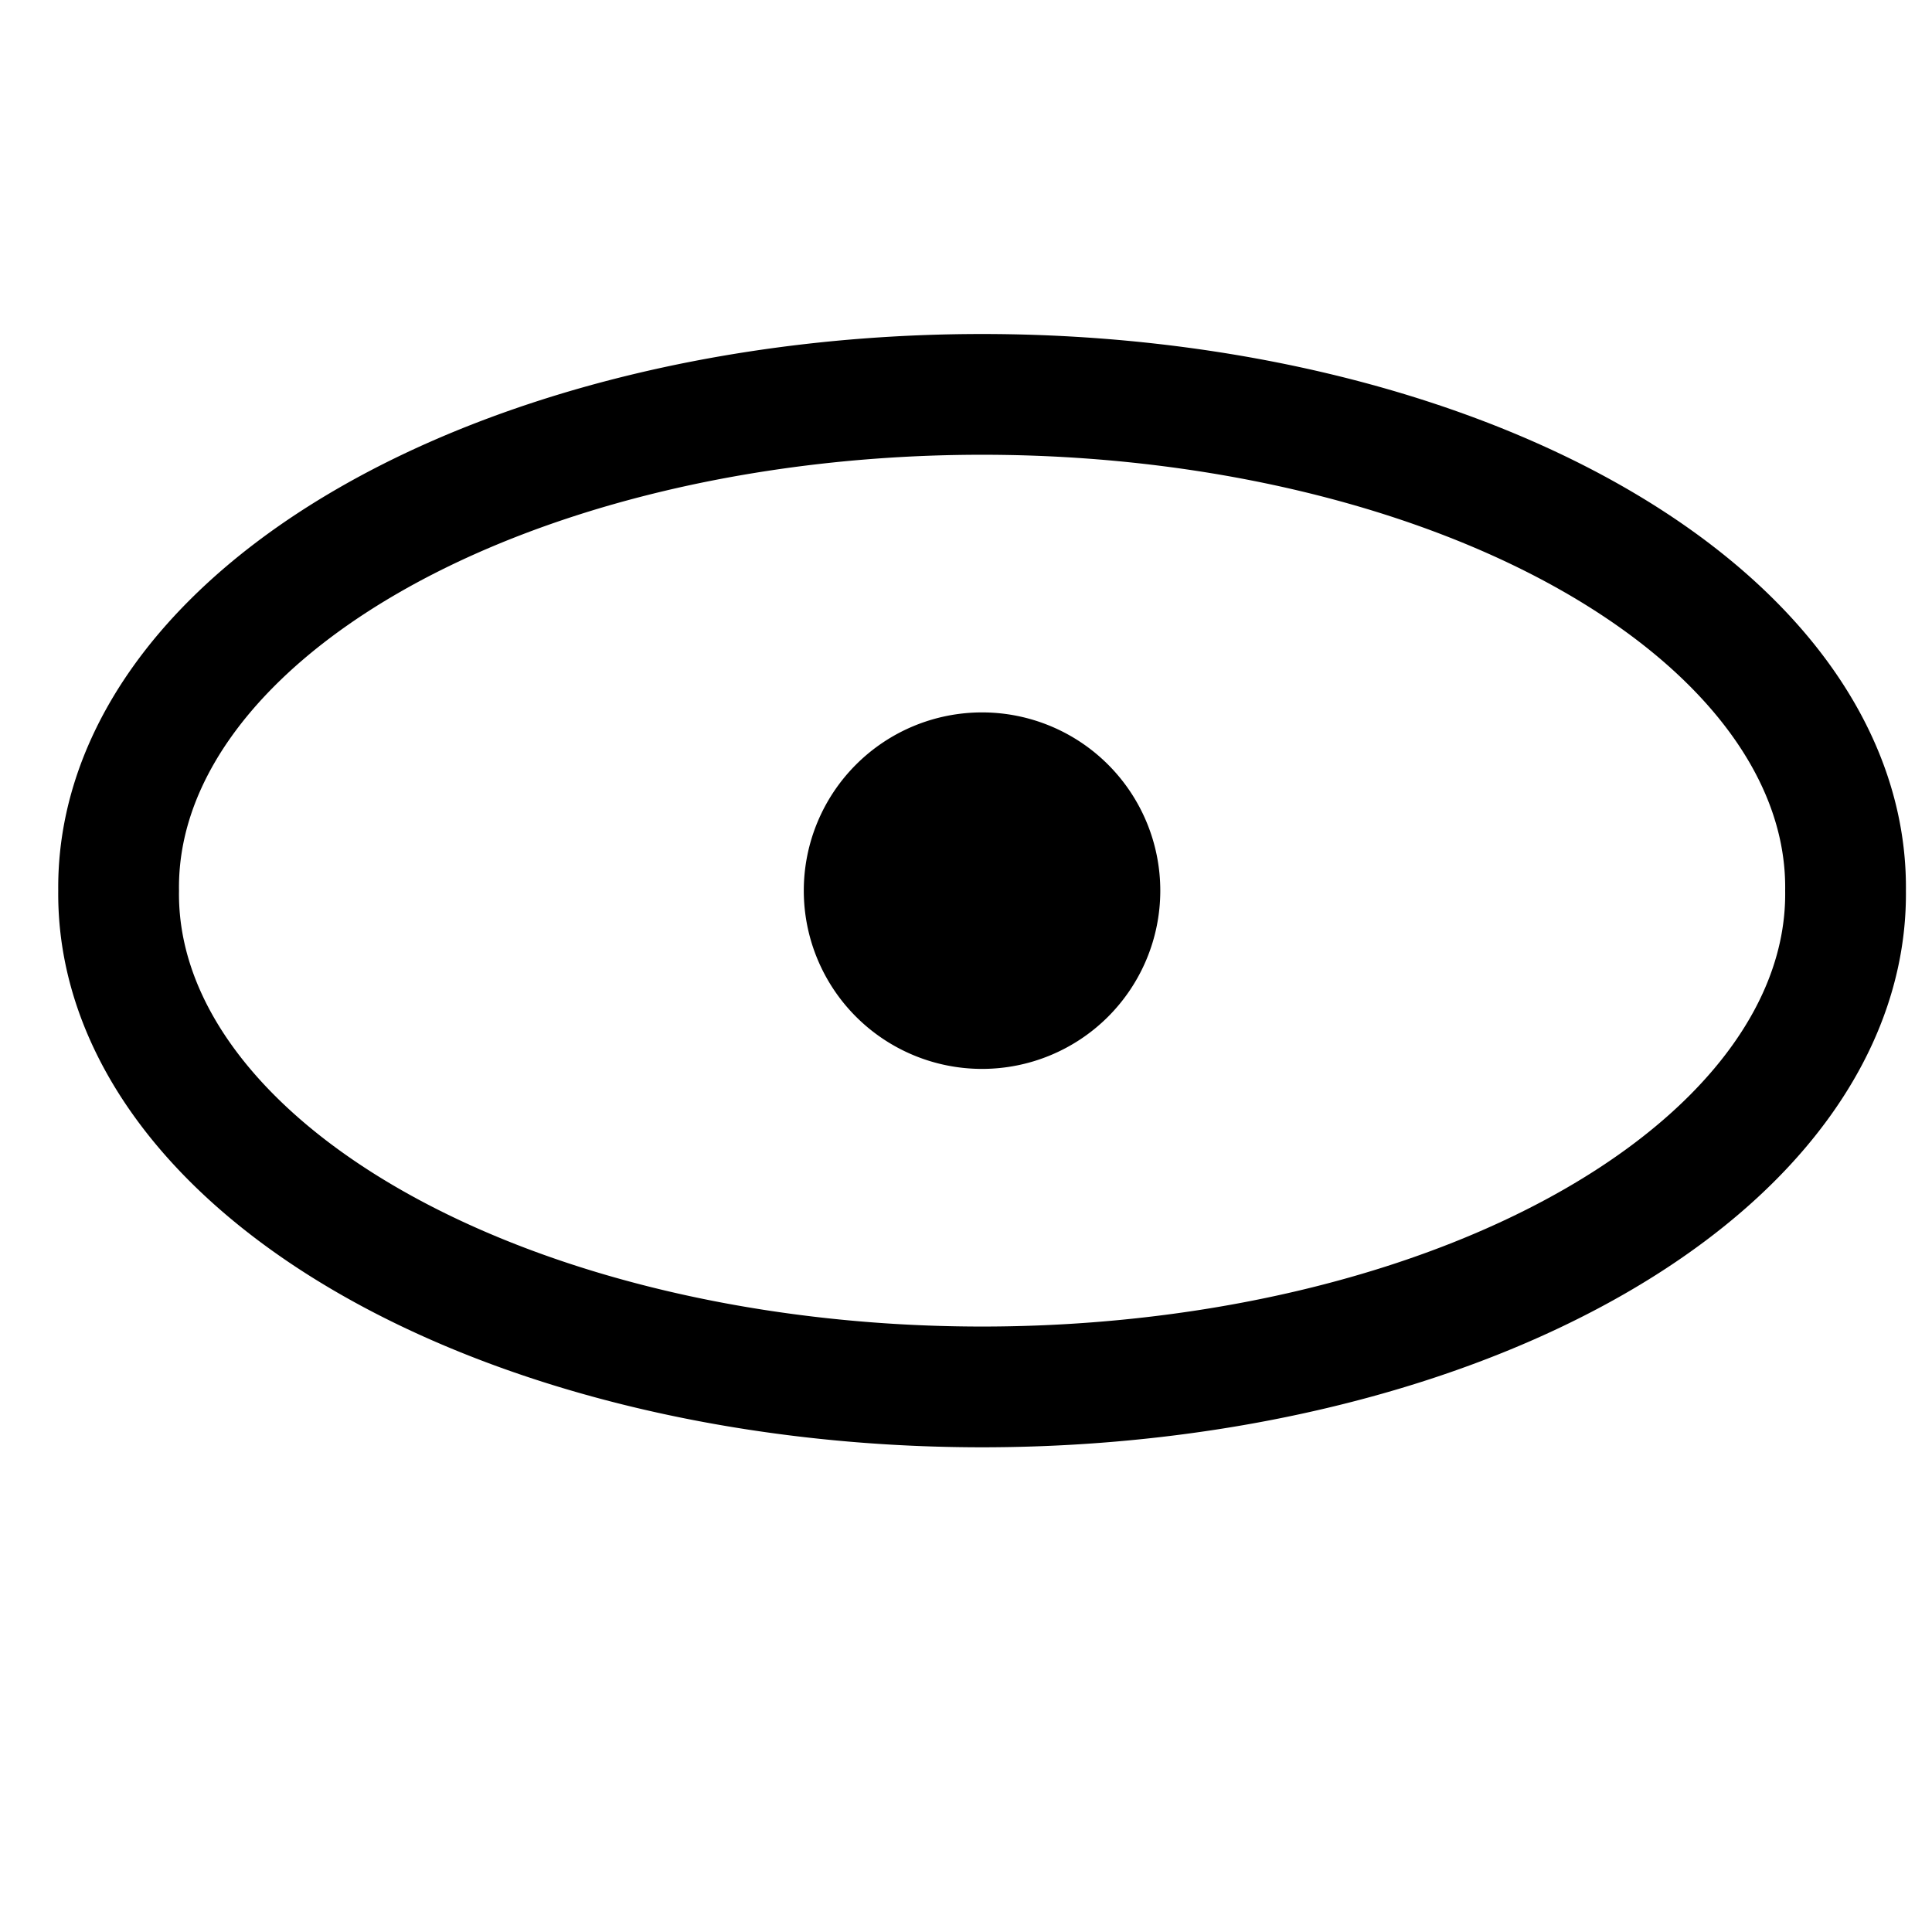<?xml version="1.0" encoding="UTF-8" standalone="no"?>
<!-- Created with Inkscape (http://www.inkscape.org/) -->

<svg
   xmlns:dc="http://purl.org/dc/elements/1.1/"
   xmlns:cc="http://creativecommons.org/ns#"
   xmlns:rdf="http://www.w3.org/1999/02/22-rdf-syntax-ns#"
   xmlns:svg="http://www.w3.org/2000/svg"
   xmlns="http://www.w3.org/2000/svg"
   xmlns:sodipodi="http://sodipodi.sourceforge.net/DTD/sodipodi-0.dtd"
   xmlns:inkscape="http://www.inkscape.org/namespaces/inkscape"
   width="48"
   height="48"
   id="svg2"
   version="1.1"
   inkscape:version="0.47 r22583"
   sodipodi:docname="New document 1">
  <defs
     id="defs4">
    <inkscape:perspective
       sodipodi:type="inkscape:persp3d"
       inkscape:vp_x="0 : 526.18109 : 1"
       inkscape:vp_y="0 : 1000 : 0"
       inkscape:vp_z="744.09448 : 526.18109 : 1"
       inkscape:persp3d-origin="372.04724 : 350.78739 : 1"
       id="perspective10" />
  </defs>
  <sodipodi:namedview
     id="base"
     pagecolor="#ffffff"
     bordercolor="#666666"
     borderopacity="1.0"
     inkscape:pageopacity="0.0"
     inkscape:pageshadow="2"
     inkscape:zoom="15.270545"
     inkscape:cx="32.453699"
     inkscape:cy="25.872076"
     inkscape:document-units="px"
     inkscape:current-layer="layer1"
     showgrid="false"
     inkscape:window-width="1047"
     inkscape:window-height="1029"
     inkscape:window-x="0"
     inkscape:window-y="0"
     inkscape:window-maximized="0" />
  <g
     inkscape:label="Layer 1"
     inkscape:groupmode="layer"
     id="layer1"
     transform="translate(0,-1004.362)">
    <g
       id="g3592">
      <path
         transform="translate(-1.78,1016.516)"
         d="m 47.632,9.974 a 21.453,12.246 0 1 1 -42.905,0 21.453,12.246 0 1 1 42.905,0 z"
         sodipodi:ry="12.245524"
         sodipodi:rx="21.452684"
         sodipodi:cy="9.9744244"
         sodipodi:cx="26.179028"
         id="path2816"
         style="fill:none;fill-opacity:1;fill-rule:nonzero;stroke:#000000;stroke-width:3;stroke-linecap:butt;stroke-linejoin:miter;stroke-miterlimit:4;stroke-opacity:1;stroke-dasharray:none;stroke-dashoffset:0"
         sodipodi:type="arc" />
      <path
         transform="translate(-1.627,1016.301)"
         d="m 29.954,10.189 a 3.928,3.928 0 1 1 -7.857,0 3.928,3.928 0 1 1 7.857,0 z"
         sodipodi:ry="3.9283888"
         sodipodi:rx="3.9283888"
         sodipodi:cy="10.189259"
         sodipodi:cx="26.025576"
         id="path2818"
         style="fill:#000000;fill-opacity:1;fill-rule:nonzero;stroke:#000000;stroke-opacity:1"
         sodipodi:type="arc" />
    </g>
  </g>
</svg>
